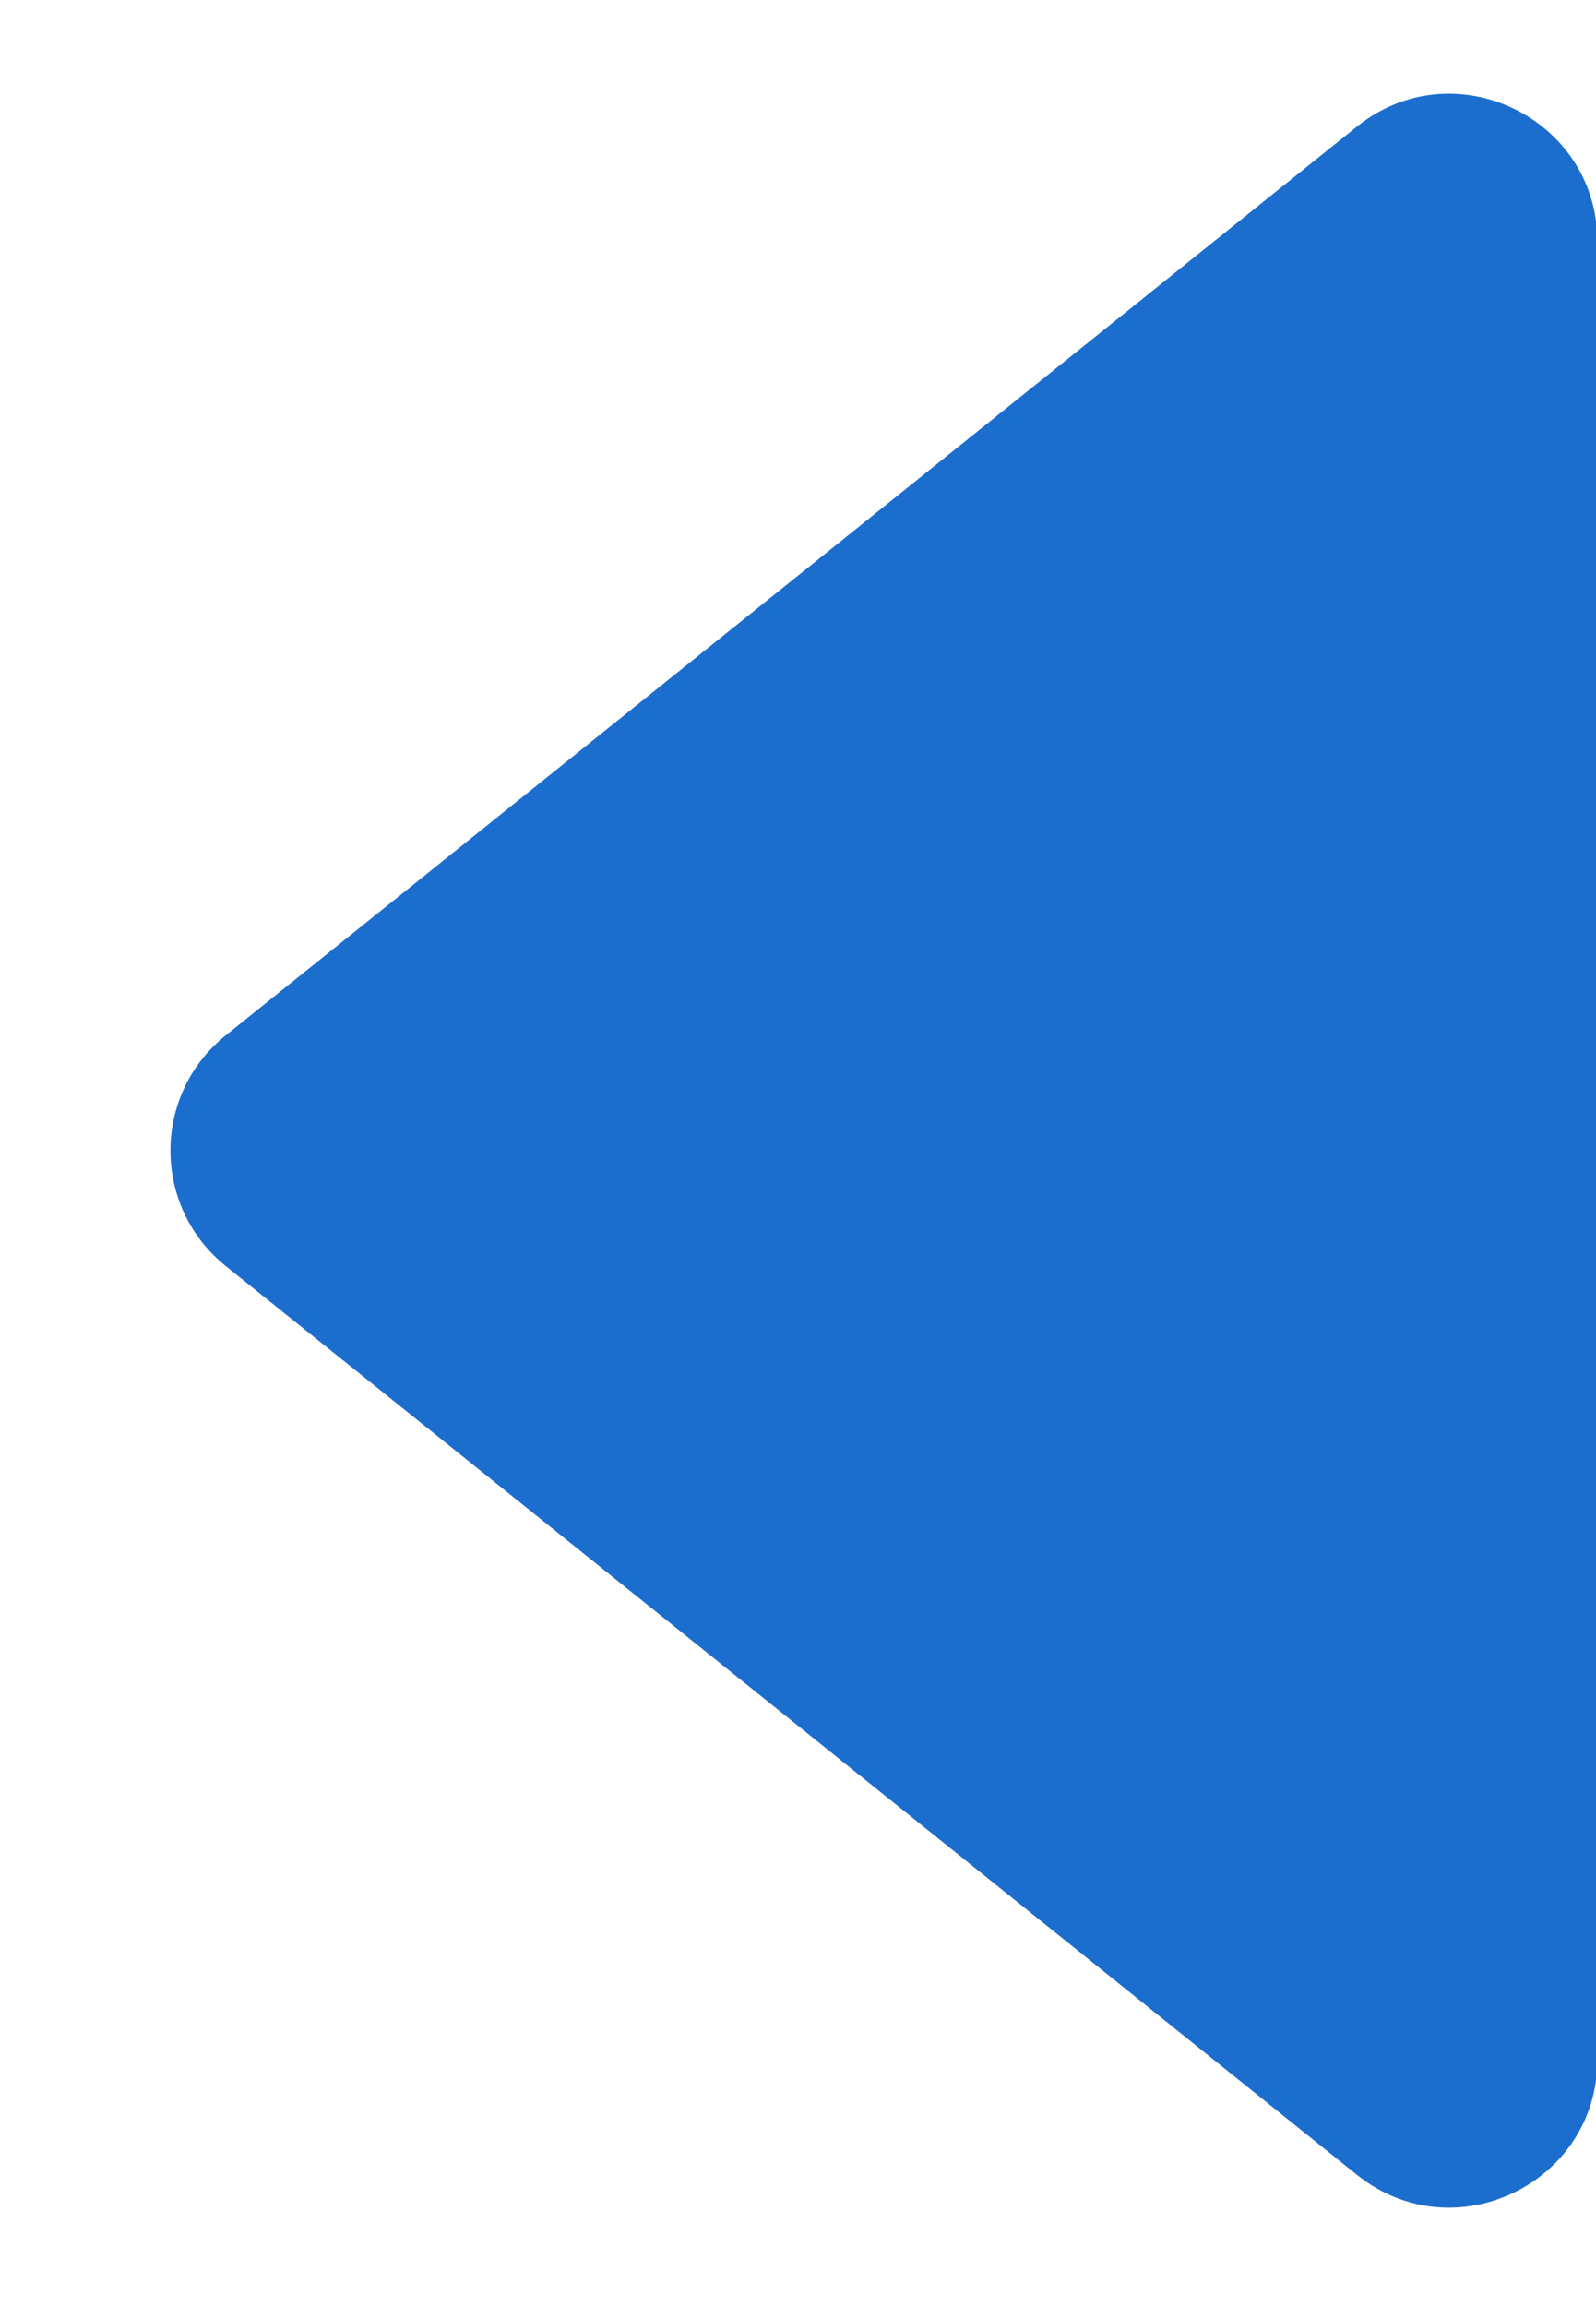 <svg width="9" height="13" viewBox="0 0 9 13" fill="none" xmlns="http://www.w3.org/2000/svg">
<path id="Polygon 1" d="M1.273 7.134C0.857 6.8 0.857 6.167 1.273 5.834L7.652 0.713C8.198 0.275 9.008 0.664 9.008 1.363L9.008 11.604C9.008 12.304 8.198 12.693 7.652 12.255L1.273 7.134Z" fill="#1C6ECE"/>
</svg>
